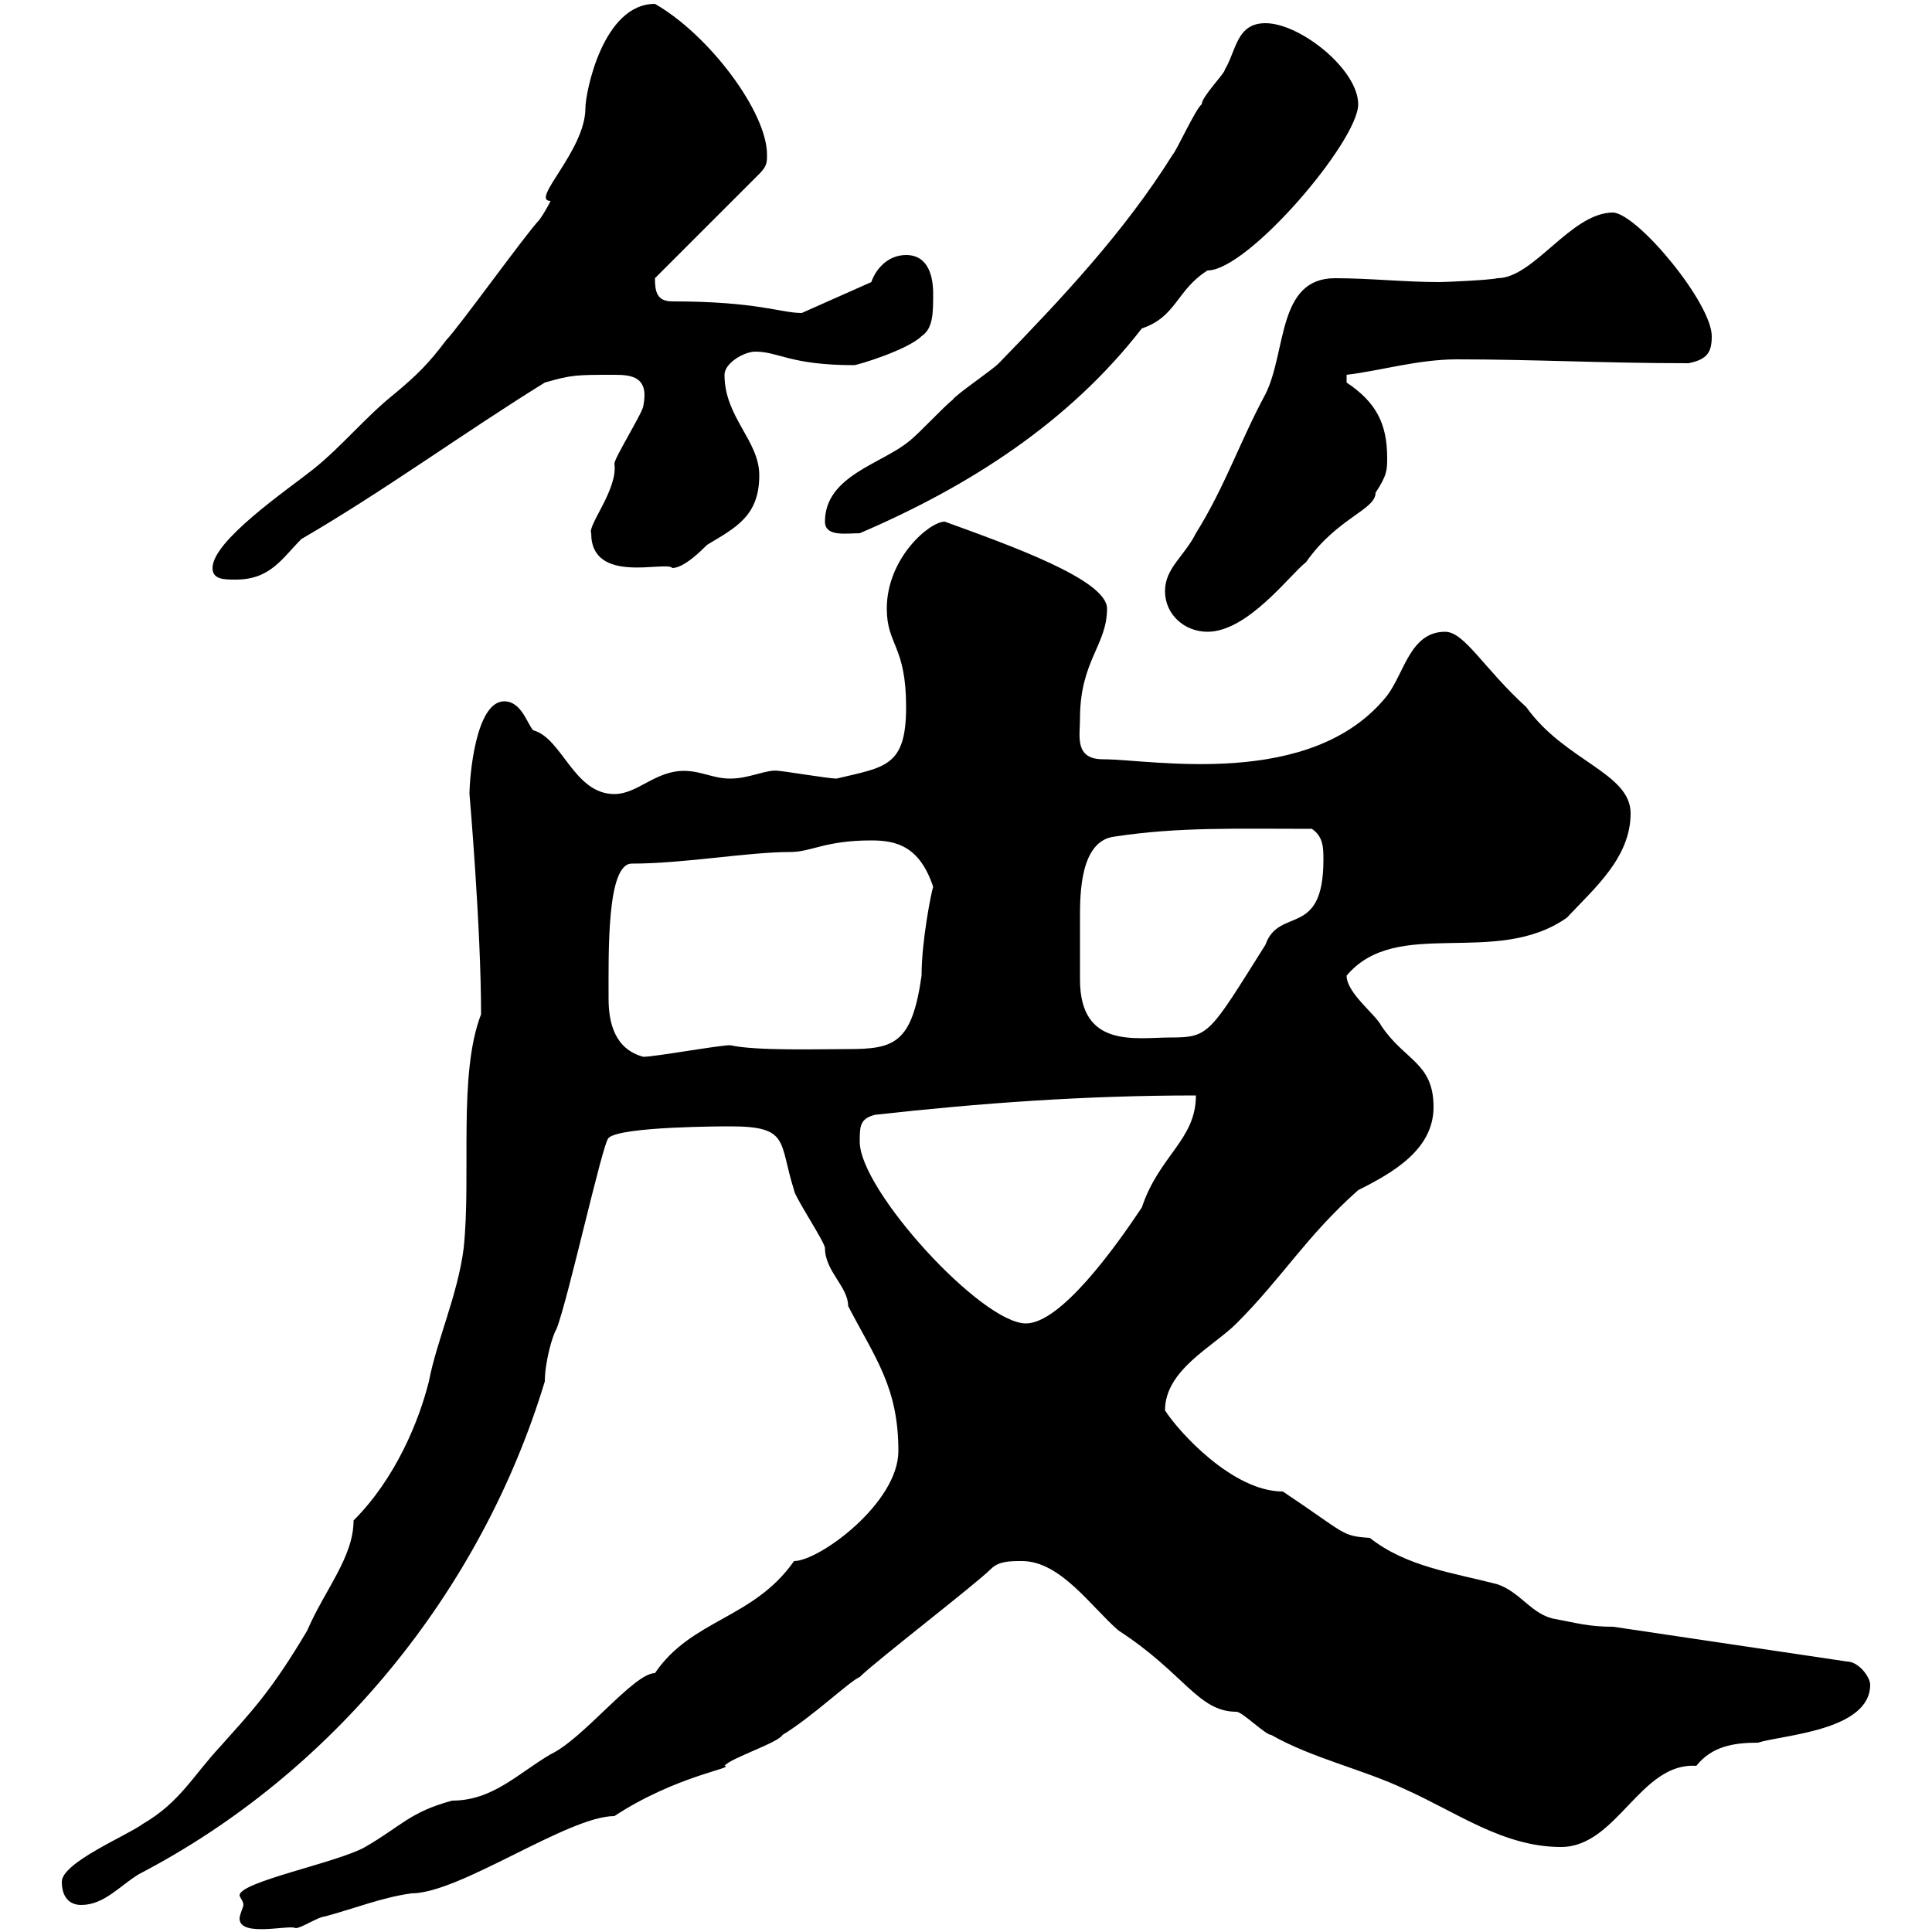 <svg xmlns="http://www.w3.org/2000/svg" xmlns:xlink="http://www.w3.org/1999/xlink" width="300" height="300"><path d="M37.80 295.80C37.80 296.10 37.20 297.30 37.20 297.90C37.20 300.90 45 298.80 45.90 299.40C46.80 299.40 49.50 297.60 50.40 297.60C54.90 296.40 59.40 294.60 63.90 294C71.40 294 88.20 282 95.40 282C105 275.70 114.30 274.50 112.50 274.20C113.40 273 120.90 270.60 121.50 269.40C126 266.70 132 261 133.50 260.40C135.90 258 151.50 246 153.90 243.60C155.10 242.40 156.90 242.40 158.70 242.40C164.70 242.40 169.50 249.60 173.70 253.20C183.90 259.80 186 265.80 192 265.80C192.90 265.80 196.50 269.40 197.40 269.40C203.70 273 211.80 274.80 218.10 277.80C226.20 281.40 233.40 286.80 242.40 286.80C251.10 286.80 254.70 273.60 263.40 274.20C265.80 271.20 269.10 270.60 273 270.60C276.60 269.40 290.40 268.80 290.40 261.60C290.40 260.40 288.60 258 286.80 258L250.50 252.60C246.60 252.60 244.80 252 241.50 251.40C237.90 250.80 236.10 247.20 232.50 246C225.60 244.20 218.40 243.30 212.70 238.80C208.20 238.50 209.10 238.20 199.20 231.60C191.40 231.60 183 222.30 180.90 219C180.90 212.70 188.40 209.10 192 205.50C199.20 198.30 202.80 192 210.90 184.80C216.30 182.10 222.60 178.50 222.60 171.90C222.60 165 218.10 164.70 214.50 159.30C213.60 157.50 209.10 154.20 209.10 151.50C216.90 142.20 232.20 150.30 243.30 142.50C247.50 138 253.20 133.20 253.20 126.30C253.20 120 243 118.20 237 109.80C230.40 103.80 227.40 98.10 224.40 98.10C219 98.10 218.10 104.40 215.40 108C203.70 122.70 178.80 117.90 171.30 117.90C166.80 117.90 167.70 114.30 167.70 111.60C167.70 102.60 171.90 100.20 171.90 94.50C171.90 90 156.60 84.60 146.70 81C144.30 81 137.70 86.70 137.70 94.50C137.70 100.20 140.70 100.20 140.70 109.80C140.70 119.10 137.40 119.10 129.90 120.90C128.70 120.90 121.50 119.70 120.90 119.70C119.10 119.40 116.40 120.90 113.40 120.90C110.70 120.90 108.90 119.70 106.20 119.70C101.70 119.70 99 123.30 95.40 123.30C89.10 123.30 87.30 114.60 82.80 113.40C81.90 112.50 81 108.90 78.30 108.90C73.80 108.90 72.90 120.90 72.90 123.30C72.90 123.30 74.70 144 74.70 157.50C71.10 166.80 73.20 182.40 72 193.80C71.10 201 67.80 208.20 66.60 214.50C65.10 220.50 61.50 229.50 54.90 236.10C54.90 241.80 50.40 246.90 47.70 253.20C42 262.80 39 265.80 34.20 271.20C30 275.70 27.90 279.90 22.20 283.20C19.80 285 9.60 289.20 9.60 292.20C9.60 294.60 10.80 295.80 12.60 295.80C16.20 295.80 18.60 292.80 21.60 291C51.60 275.40 74.70 247.20 84.60 214.50C84.60 211.50 85.80 207.30 86.40 206.40C88.20 201.90 93.60 177.30 94.50 176.70C96.30 174.90 112.50 174.90 113.40 174.90C122.70 174.90 120.90 177.30 123.30 184.80C123.30 185.70 128.10 192.90 128.10 193.80C128.10 197.40 131.70 199.80 131.70 202.80C135.90 210.90 139.50 215.40 139.50 225.30C139.50 233.40 127.20 242.40 123.30 242.40C117 251.40 107.40 251.40 101.70 259.80C98.40 259.80 90.60 270 85.50 272.40C80.40 275.40 76.50 279.60 70.20 279.60C63.60 281.40 62.40 283.50 56.70 286.80C52.50 289.20 37.20 292.20 37.20 294.30C37.20 294.60 37.80 295.20 37.80 295.80ZM133.50 177.30C133.50 174.90 133.50 173.70 135.90 173.10C152.10 171.30 168.30 170.10 185.70 170.10C185.70 177 180 179.40 177.30 187.50C173.10 193.80 164.70 205.50 159.30 205.50C152.40 205.50 133.50 184.80 133.50 177.30ZM94.50 155.10C94.50 147.90 94.20 134.10 98.10 134.10C106.20 134.10 116.10 132.30 122.70 132.30C126 132.30 128.10 130.50 135.30 130.50C139.20 130.50 142.80 131.40 144.90 137.70C144.60 138.60 143.10 146.10 143.10 151.50C141.60 162 138.90 162.90 131.70 162.90C127.20 162.90 117.30 163.20 113.40 162.30C111.60 162.30 101.70 164.10 99.90 164.10C95.40 162.90 94.50 158.70 94.50 155.10ZM167.70 142.50C167.70 138.90 167.70 130.50 173.10 129.90C183 128.40 191.70 128.70 203.70 128.70C205.50 129.90 205.50 131.70 205.50 133.50C205.50 145.80 198.60 140.70 196.50 146.70C187.80 160.50 187.80 161.10 181.80 161.10C176.40 161.10 167.70 162.90 167.70 152.10C167.70 148.80 167.70 150 167.70 142.50ZM180.90 91.80C180.90 95.40 183.90 98.10 187.50 98.10C193.80 98.10 200.40 89.10 202.80 87.30C207.60 80.40 213.60 79.20 213.60 76.50C215.40 73.80 215.40 72.90 215.40 71.10C215.40 65.70 213.60 62.40 209.10 59.40C209.10 59.40 209.10 59.40 209.10 58.20C214.20 57.60 220.20 55.80 226.20 55.80C238.20 55.80 249 56.40 262.20 56.40C265.20 55.80 265.80 54.60 265.80 52.20C265.80 47.10 254.40 33.30 250.50 33C243.90 33 238.20 43.20 232.50 43.20C231.30 43.50 224.40 43.80 223.50 43.80C218.10 43.80 212.70 43.20 207.30 43.20C198.30 43.20 199.80 54.60 196.50 61.20C192.60 68.40 190.20 75.60 185.70 82.80C183.90 86.40 180.90 88.20 180.90 91.80ZM33 88.20C33 90 34.80 90 36.60 90C42 90 43.80 86.70 46.80 83.70C59.70 76.20 72 67.20 84.60 59.40C88.80 58.20 89.40 58.20 95.40 58.20C98.10 58.20 100.80 58.50 99.90 63C99.90 63.90 95.40 71.10 95.40 72C96 75.90 91.20 81.60 91.80 82.80C91.80 90.90 103.50 87 104.40 88.20C106.20 88.20 108.90 85.50 109.80 84.60C114.30 81.90 117.90 80.10 117.90 73.80C117.90 68.40 112.50 64.80 112.50 58.20C112.50 56.40 115.50 54.60 117.30 54.60C120.90 54.60 122.70 56.70 132.60 56.70C133.20 56.70 141 54.30 143.10 52.20C144.90 51 144.90 48.60 144.90 45.60C144.90 43.20 144.30 39.60 140.70 39.60C137.70 39.60 135.90 42 135.30 43.80L124.50 48.60C121.20 48.60 117.60 46.80 104.40 46.80C102 46.80 101.70 45.30 101.70 43.20L117.90 27C119.10 25.80 119.10 25.20 119.10 24C119.10 17.40 110.10 5.40 101.70 0.60C93.60 0.60 90.90 14.40 90.90 16.80C90.90 23.40 82.20 31.20 85.50 31.20C85.50 31.20 84.60 33 83.70 34.20C81.90 36 71.10 51 69.30 52.80C66.60 56.40 64.80 58.20 61.20 61.20C56.70 64.80 53.10 69.30 48.60 72.90C44.40 76.20 33 84 33 88.20ZM128.10 81C128.10 83.40 131.40 82.80 133.50 82.80C150.30 75.60 165.90 65.70 177.30 51C182.70 49.20 182.70 45 187.50 42C193.80 42 210.90 21.90 210.90 16.20C210.90 10.80 201.90 3.60 196.50 3.60C192 3.60 192 7.80 190.20 10.80C190.20 11.40 186.60 15 186.60 16.20C185.70 16.80 182.70 23.40 182.10 24C174.60 36 165 46.20 155.10 56.40C153.90 57.60 148.50 61.20 147.90 62.10C146.70 63 142.50 67.50 141.30 68.40C137.10 72 128.10 73.80 128.10 81Z"/></svg>